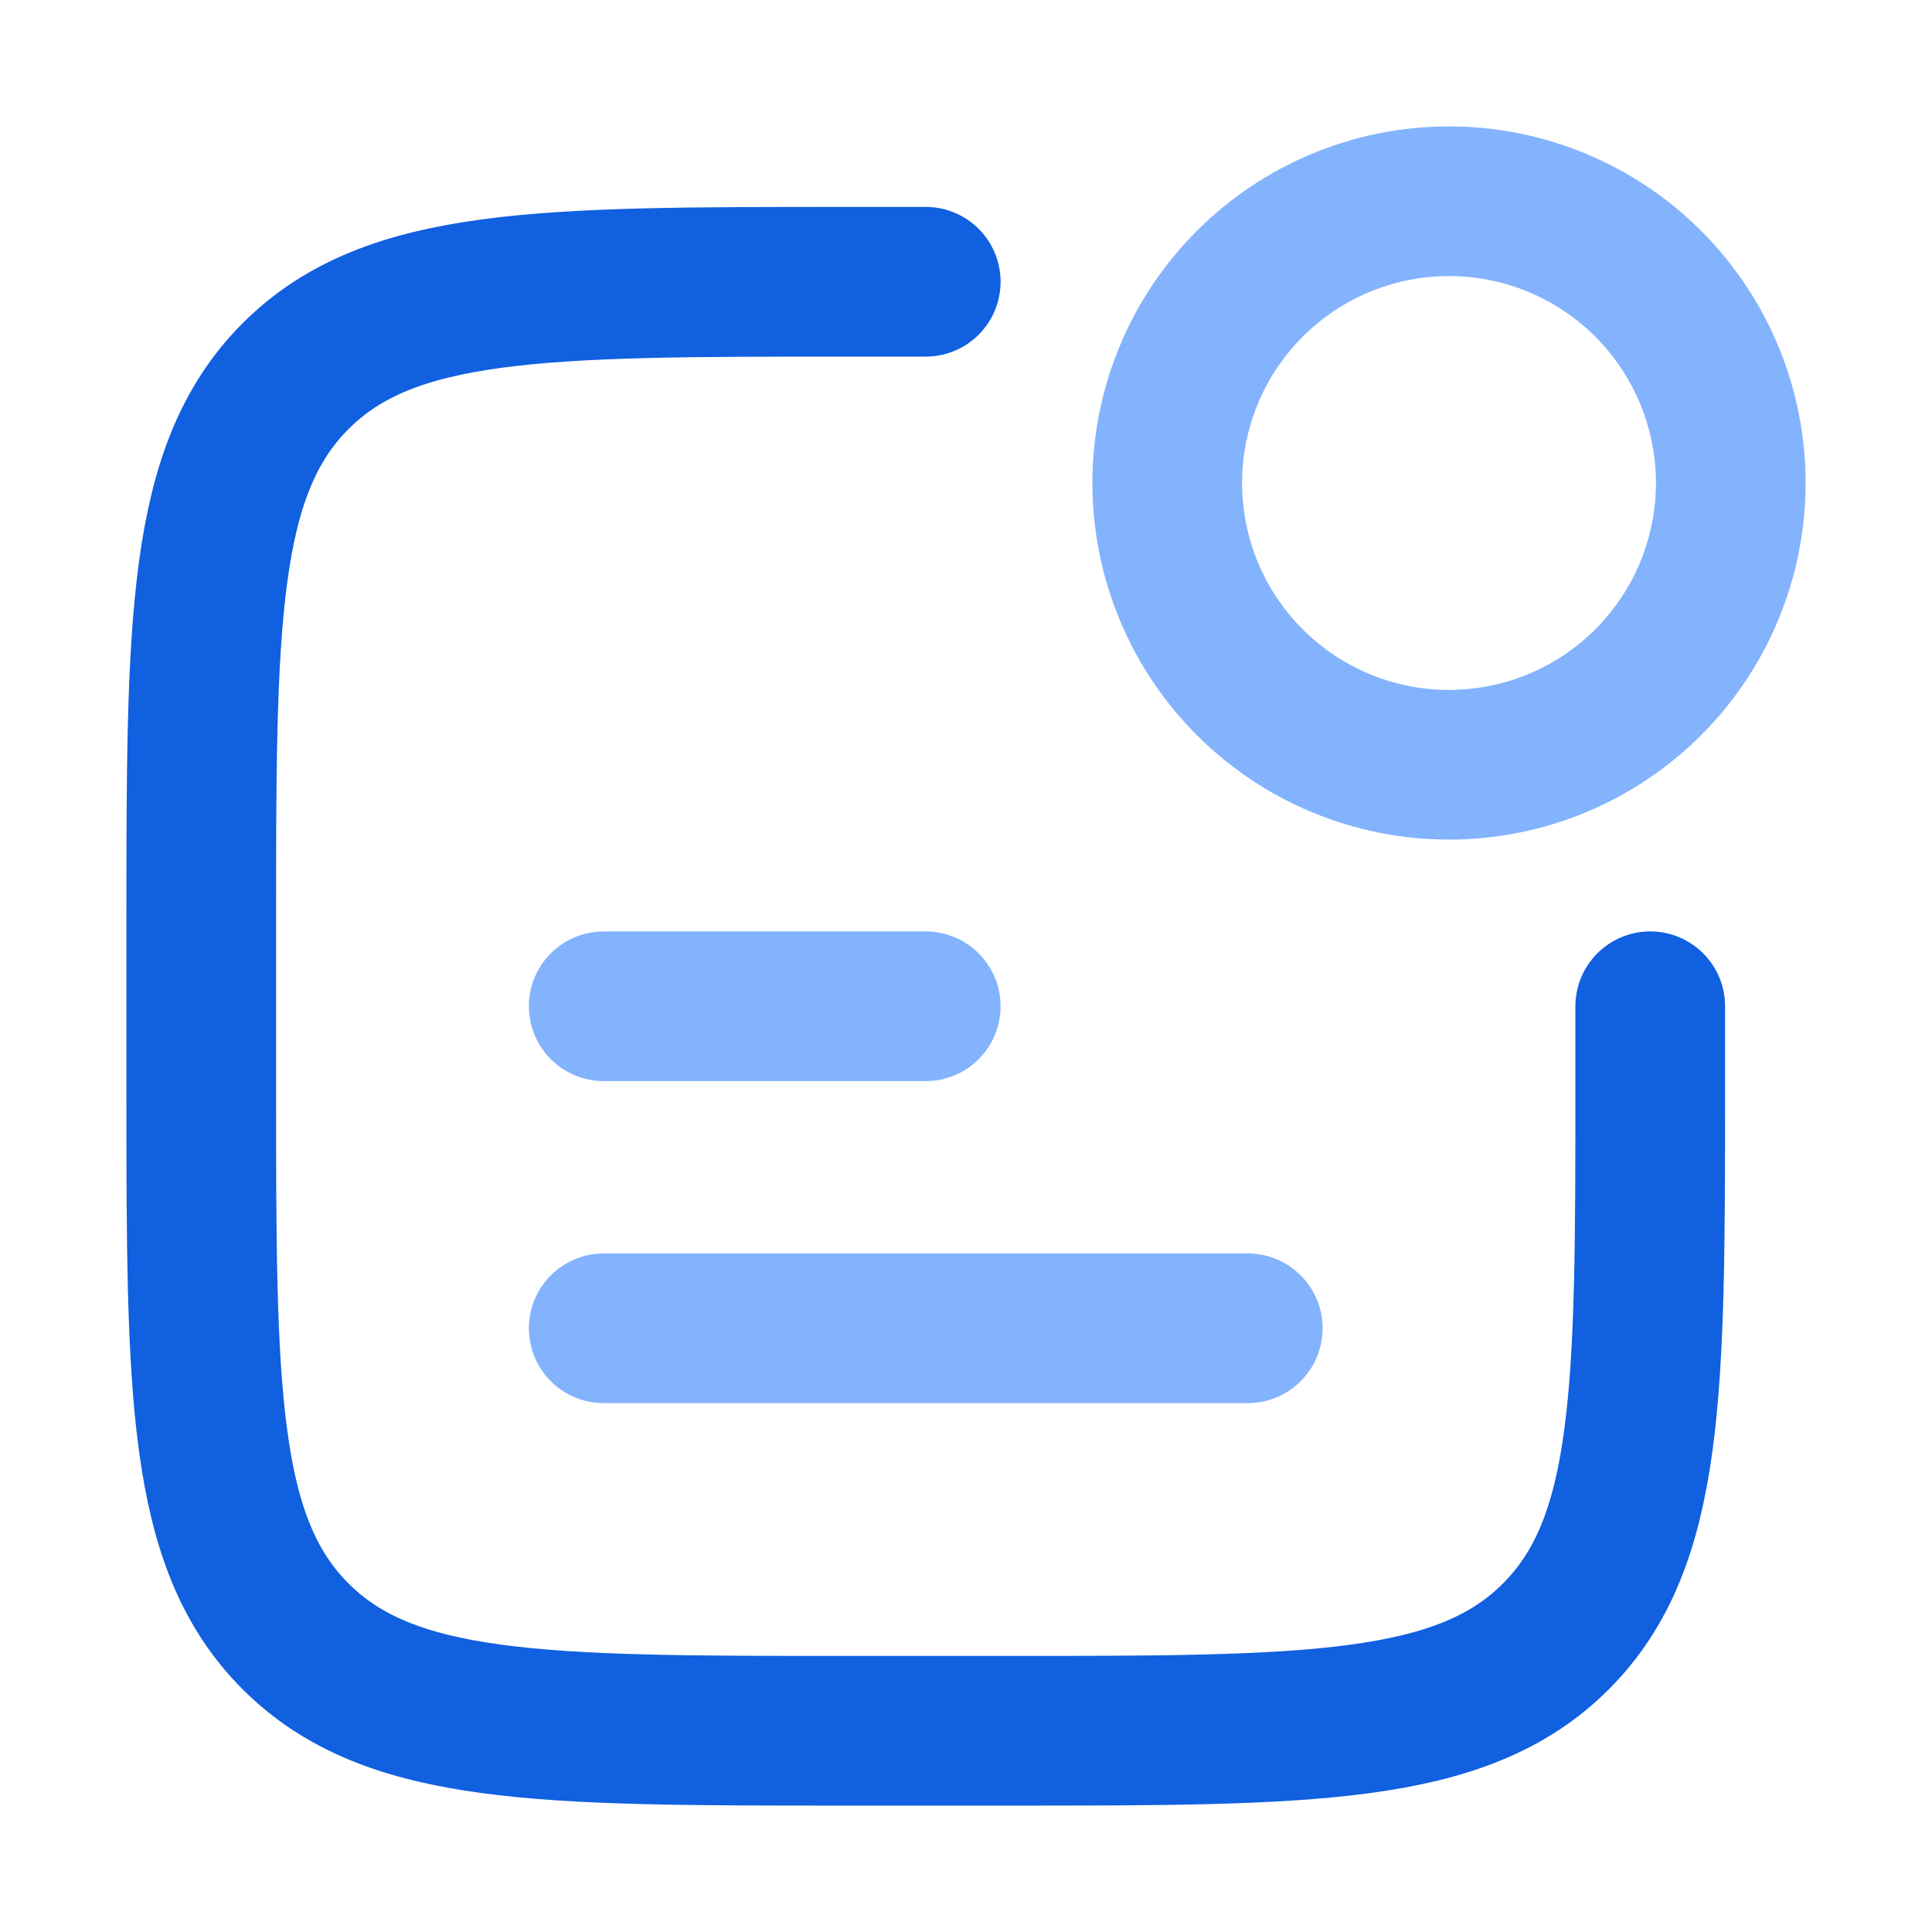 <svg width="25" height="25" viewBox="0 0 25 25" fill="none" xmlns="http://www.w3.org/2000/svg">
<path d="M11.979 3.646H10.938C7.009 3.646 5.045 3.646 3.825 4.867C2.605 6.088 2.604 8.051 2.604 11.979V14.063C2.604 17.991 2.604 19.955 3.825 21.175C5.046 22.395 7.009 22.396 10.938 22.396H13.021C16.949 22.396 18.914 22.396 20.133 21.175C21.353 19.954 21.354 17.991 21.354 14.063V13.021" stroke="#1060E0" stroke-width="1.937" stroke-linecap="round" stroke-linejoin="round"/>
<path d="M7.812 13.021H11.979M7.812 17.188H16.146M22.396 6.25C22.396 7.217 22.012 8.144 21.328 8.828C20.644 9.512 19.717 9.896 18.75 9.896C17.783 9.896 16.856 9.512 16.172 8.828C15.488 8.144 15.104 7.217 15.104 6.25C15.104 5.283 15.488 4.356 16.172 3.672C16.856 2.988 17.783 2.604 18.75 2.604C19.717 2.604 20.644 2.988 21.328 3.672C22.012 4.356 22.396 5.283 22.396 6.25Z" stroke="#84B3FD" stroke-width="1.937" stroke-linecap="round" stroke-linejoin="round"/>
</svg>
